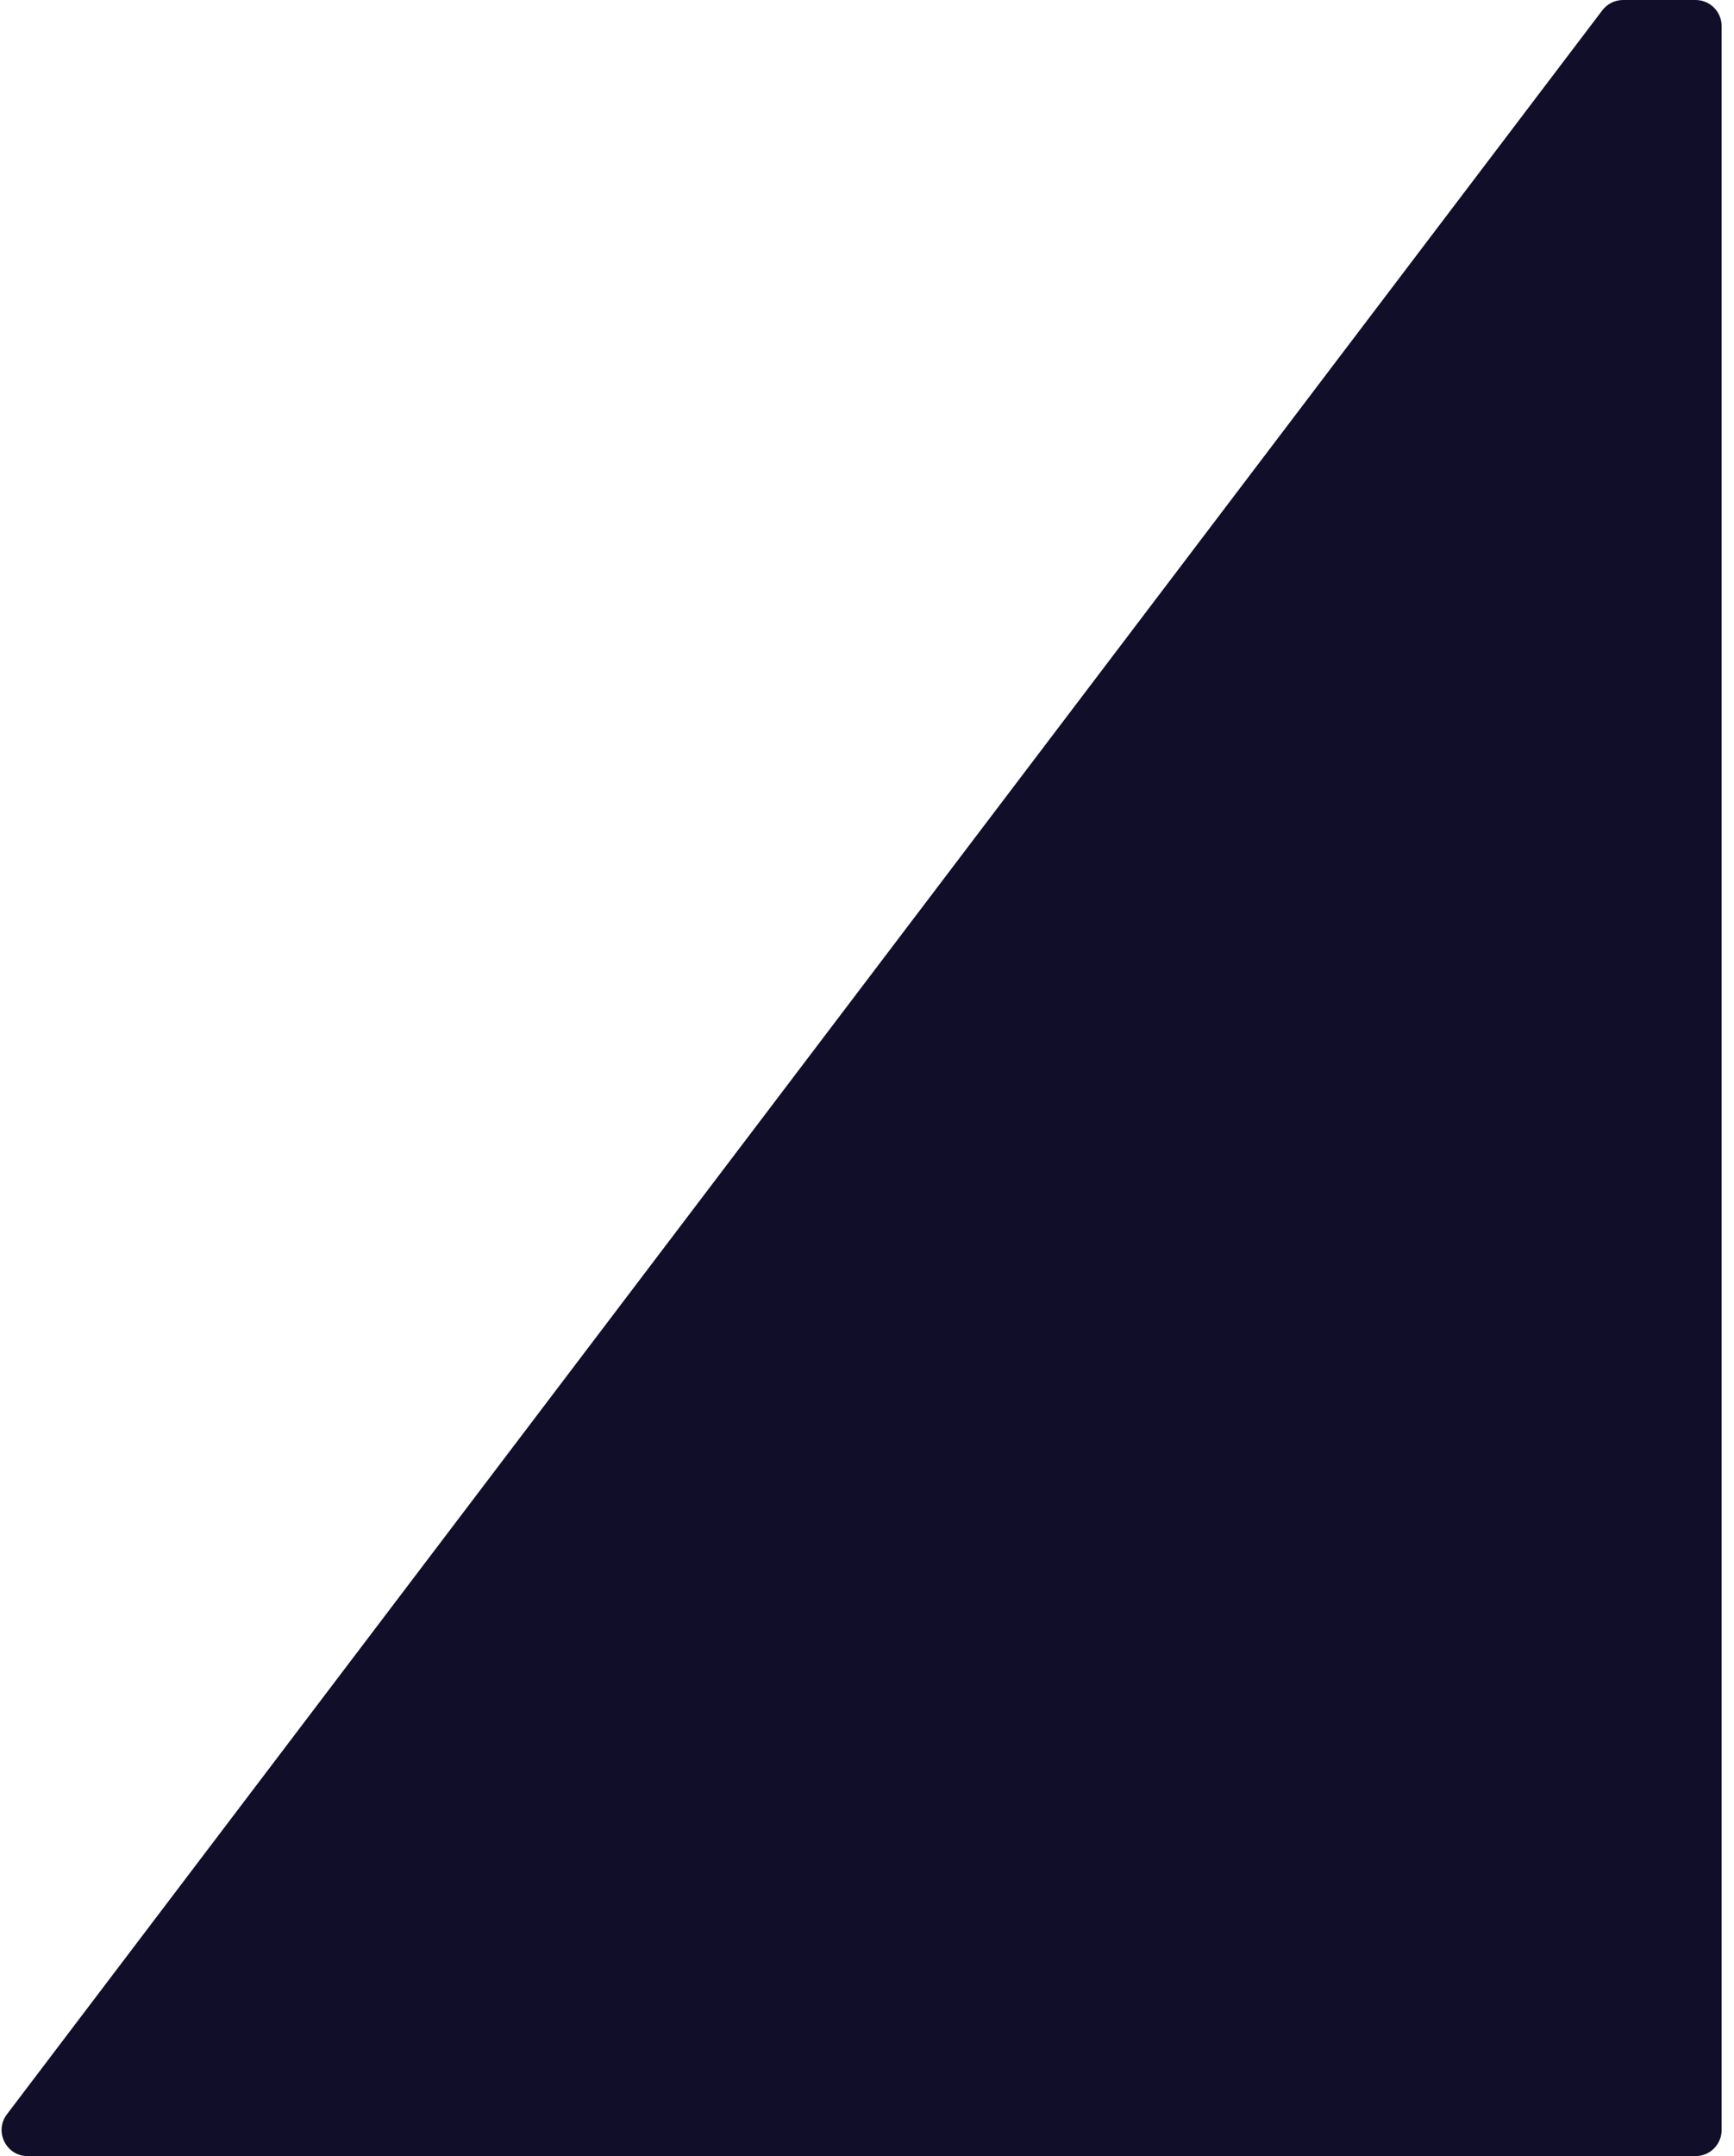 <svg width="70" height="87" viewBox="0 0 70 87" fill="none" xmlns="http://www.w3.org/2000/svg">
<path d="M64.684 0.416C64.883 0.154 65.193 0 65.522 0H68.449C69.029 0 69.5 0.471 69.5 1.051V85.949C69.5 86.529 69.029 87 68.449 87H1.117C0.248 87 -0.246 86.006 0.28 85.313L64.684 0.416Z" fill="#100E29"/>
</svg>
